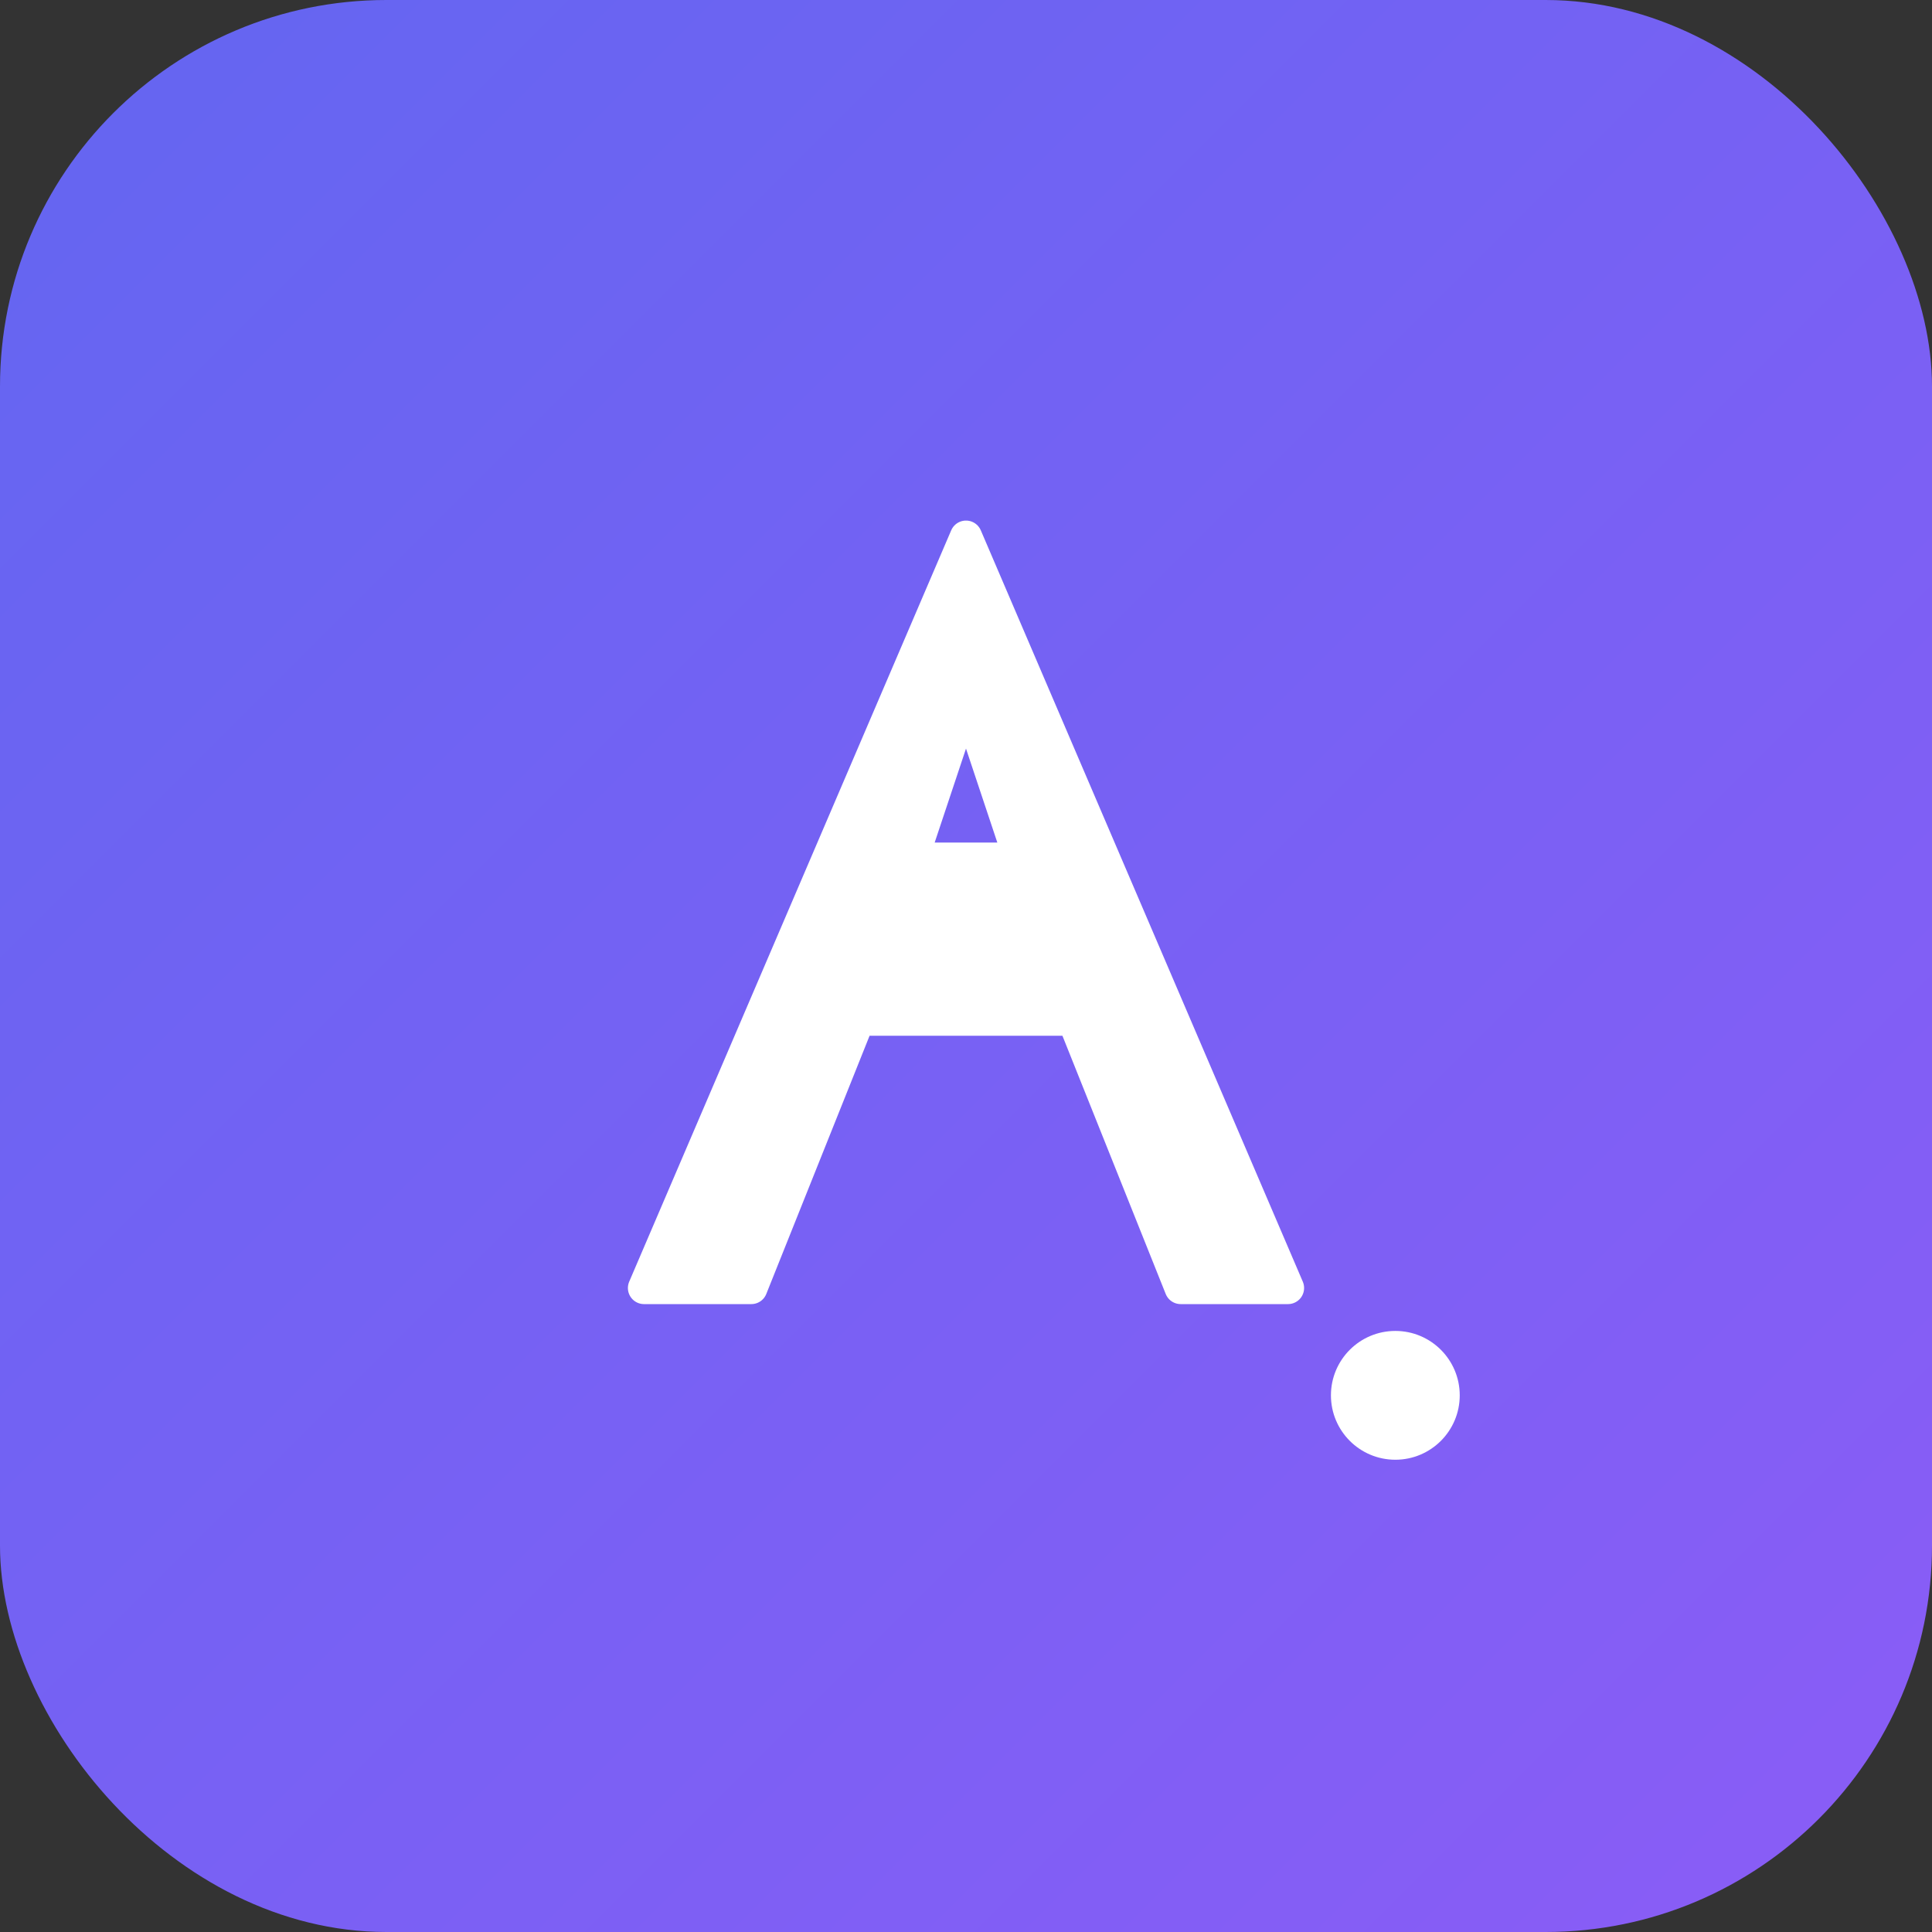 <svg width="180" height="180" viewBox="0 0 180 180" fill="none" xmlns="http://www.w3.org/2000/svg">
  <rect x="0" y="0" width="180" height="180" fill="#333333" stroke="none"/>
  <defs>
    <linearGradient id="gradient" x1="0%" y1="0%" x2="100%" y2="100%">
      <stop offset="0%" style="stop-color:#6366f1;stop-opacity:1" />
      <stop offset="100%" style="stop-color:#8b5cf6;stop-opacity:1" />
    </linearGradient>
  </defs>
  <rect width="180" height="180" rx="36" fill="url(#gradient)"/>
  <!-- Stylized "A" for AthlyQ -->
  <path d="M90 50 L60 120 L70 120 L80 95 L100 95 L110 120 L120 120 L90 50 Z M85 80 L90 65 L95 80 L85 80 Z" fill="white" stroke="white" stroke-width="3" stroke-linejoin="round"/>
  <!-- Small "Q" accent dot -->
  <circle cx="130" cy="130" r="6" fill="white"/>
</svg>
